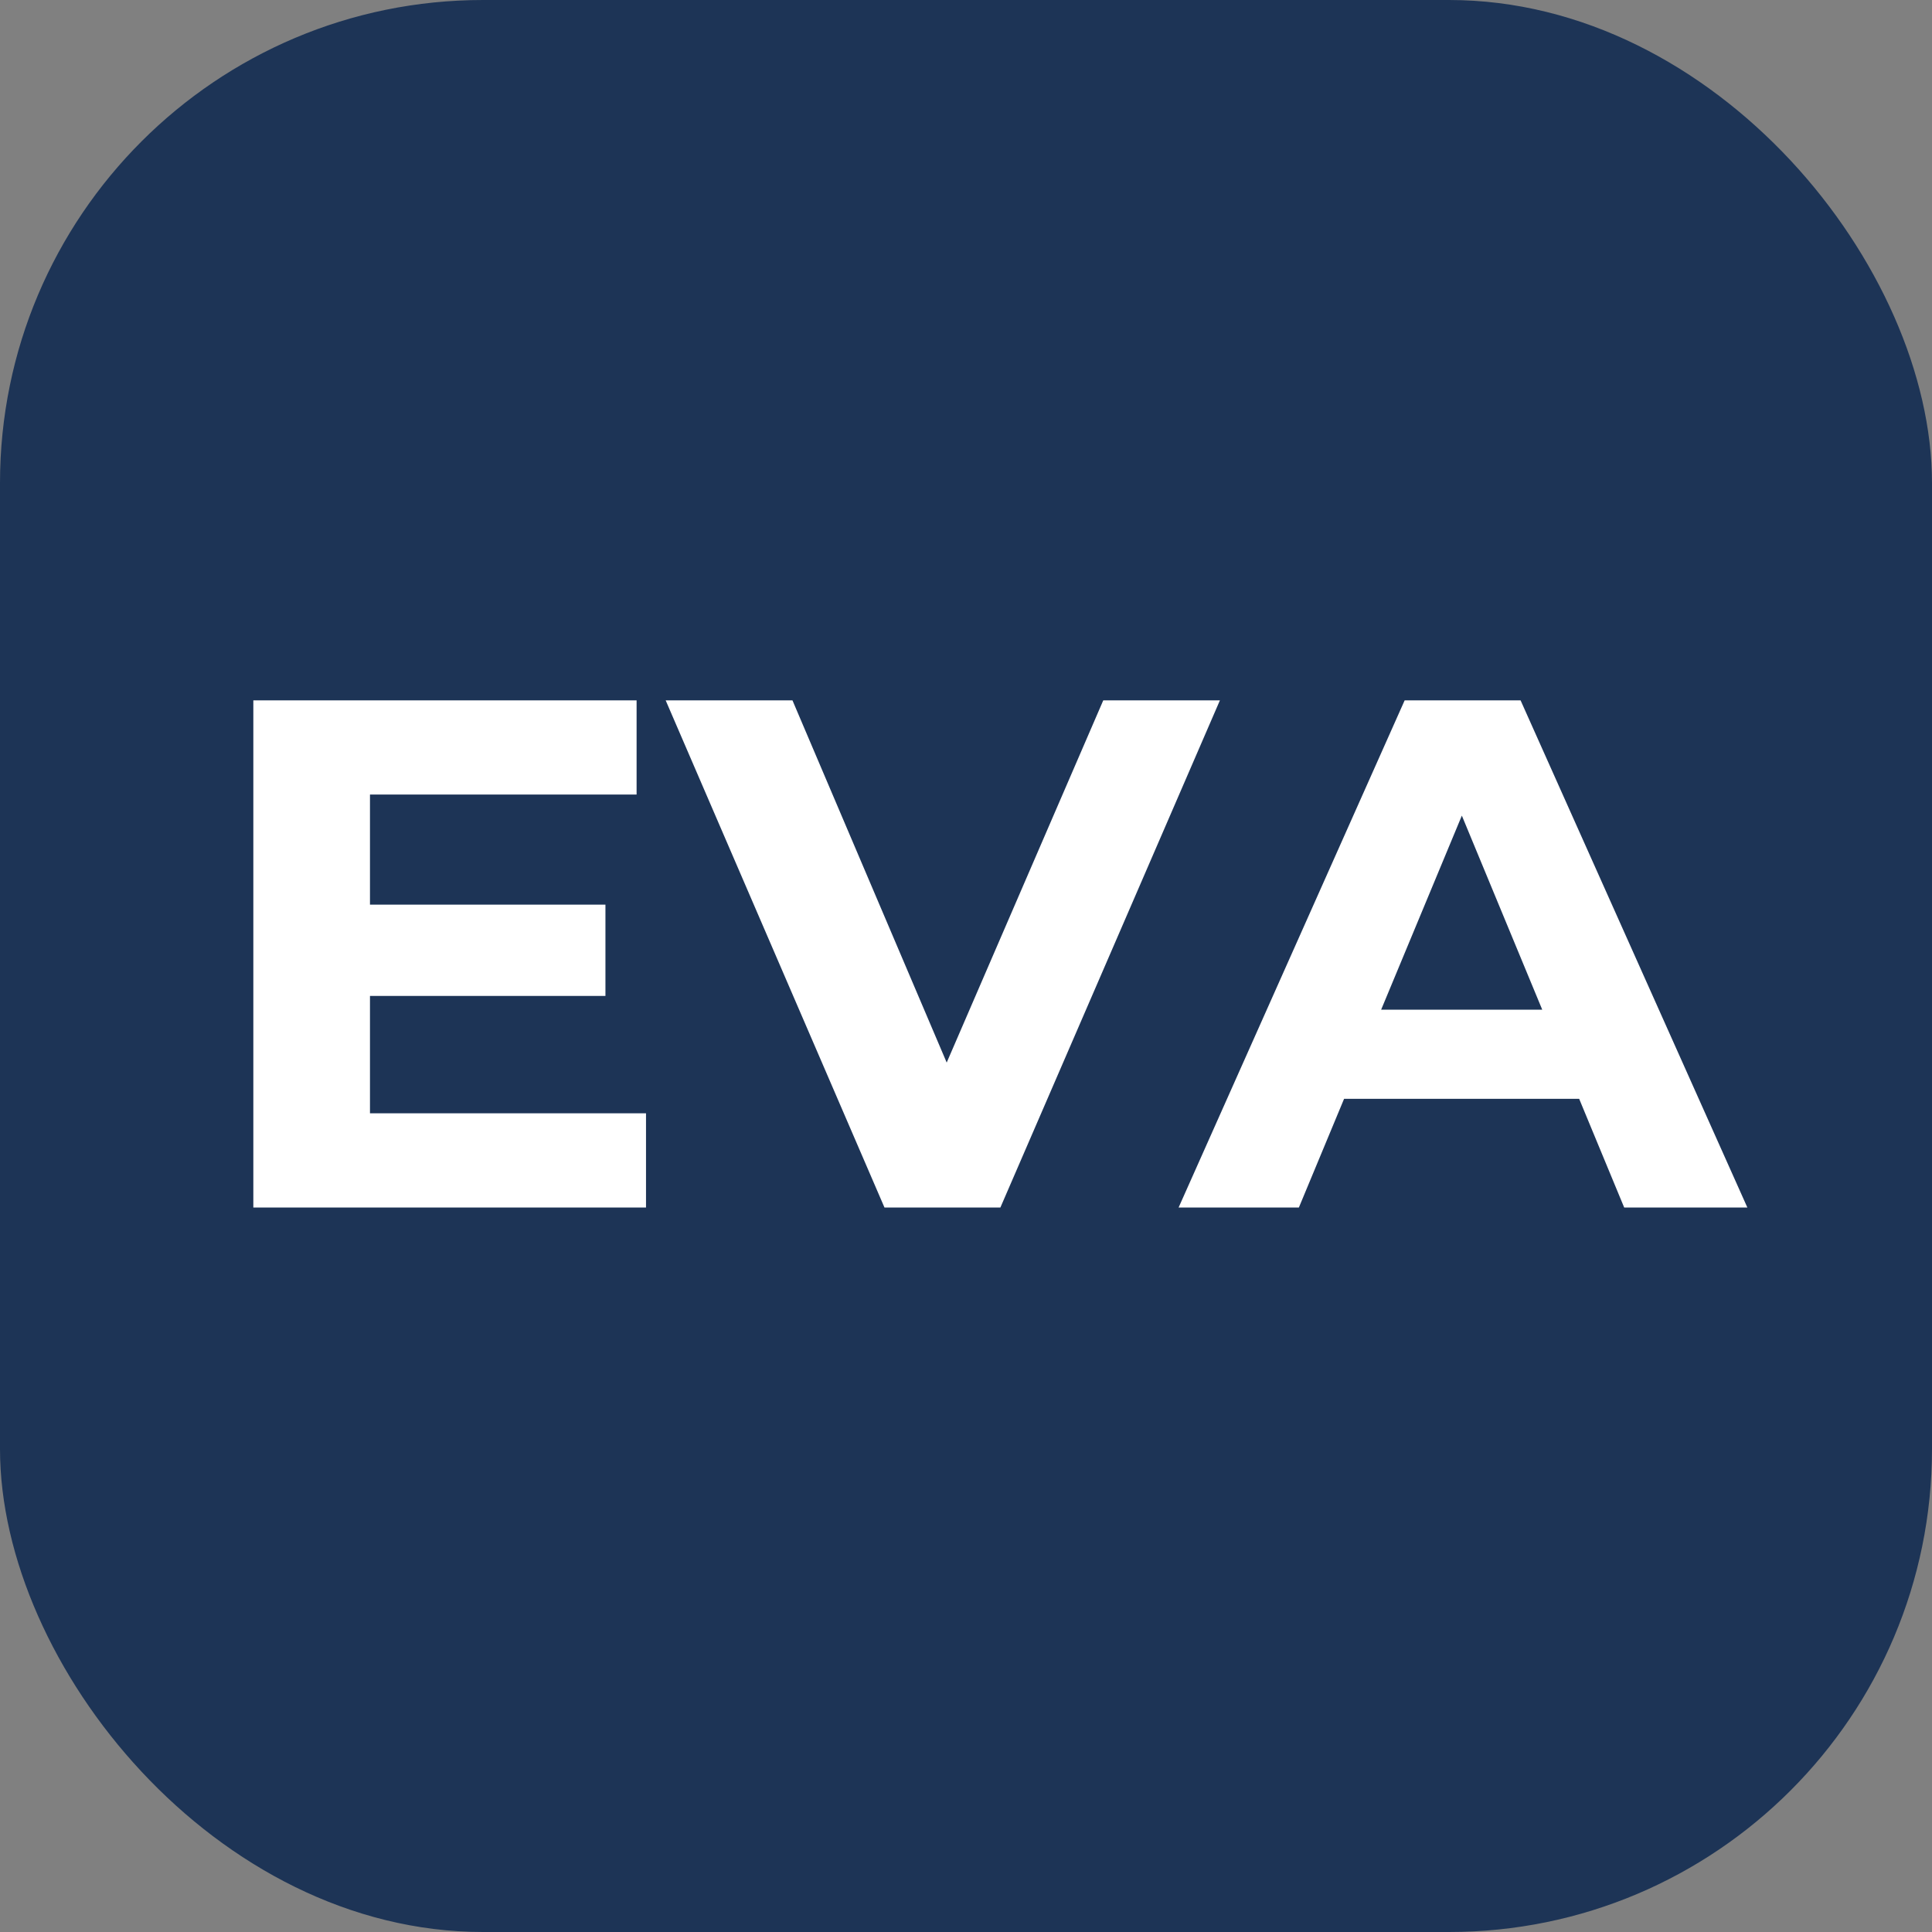 <svg width="40" height="40" viewBox="0 0 40 40" fill="none" xmlns="http://www.w3.org/2000/svg">
<rect x="0" y="0" width="40" height="40" fill="#808080" stroke="none"/>
<rect width="40" height="40" rx="10" fill="#1D3456"/>
<path d="M7.48 18.73H12.535V20.62H7.48V18.73ZM7.66 23.05H13.375V25H5.245V14.5H13.18V16.45H7.66V23.05ZM18.312 25L13.782 14.5H16.407L20.367 23.8H18.822L22.842 14.5H25.257L20.712 25H18.312ZM24.402 25L29.082 14.5H31.482L36.177 25H33.627L29.787 15.73H30.747L26.892 25H24.402ZM26.742 22.75L27.387 20.905H32.787L33.447 22.75H26.742Z" fill="white"/>
</svg>
